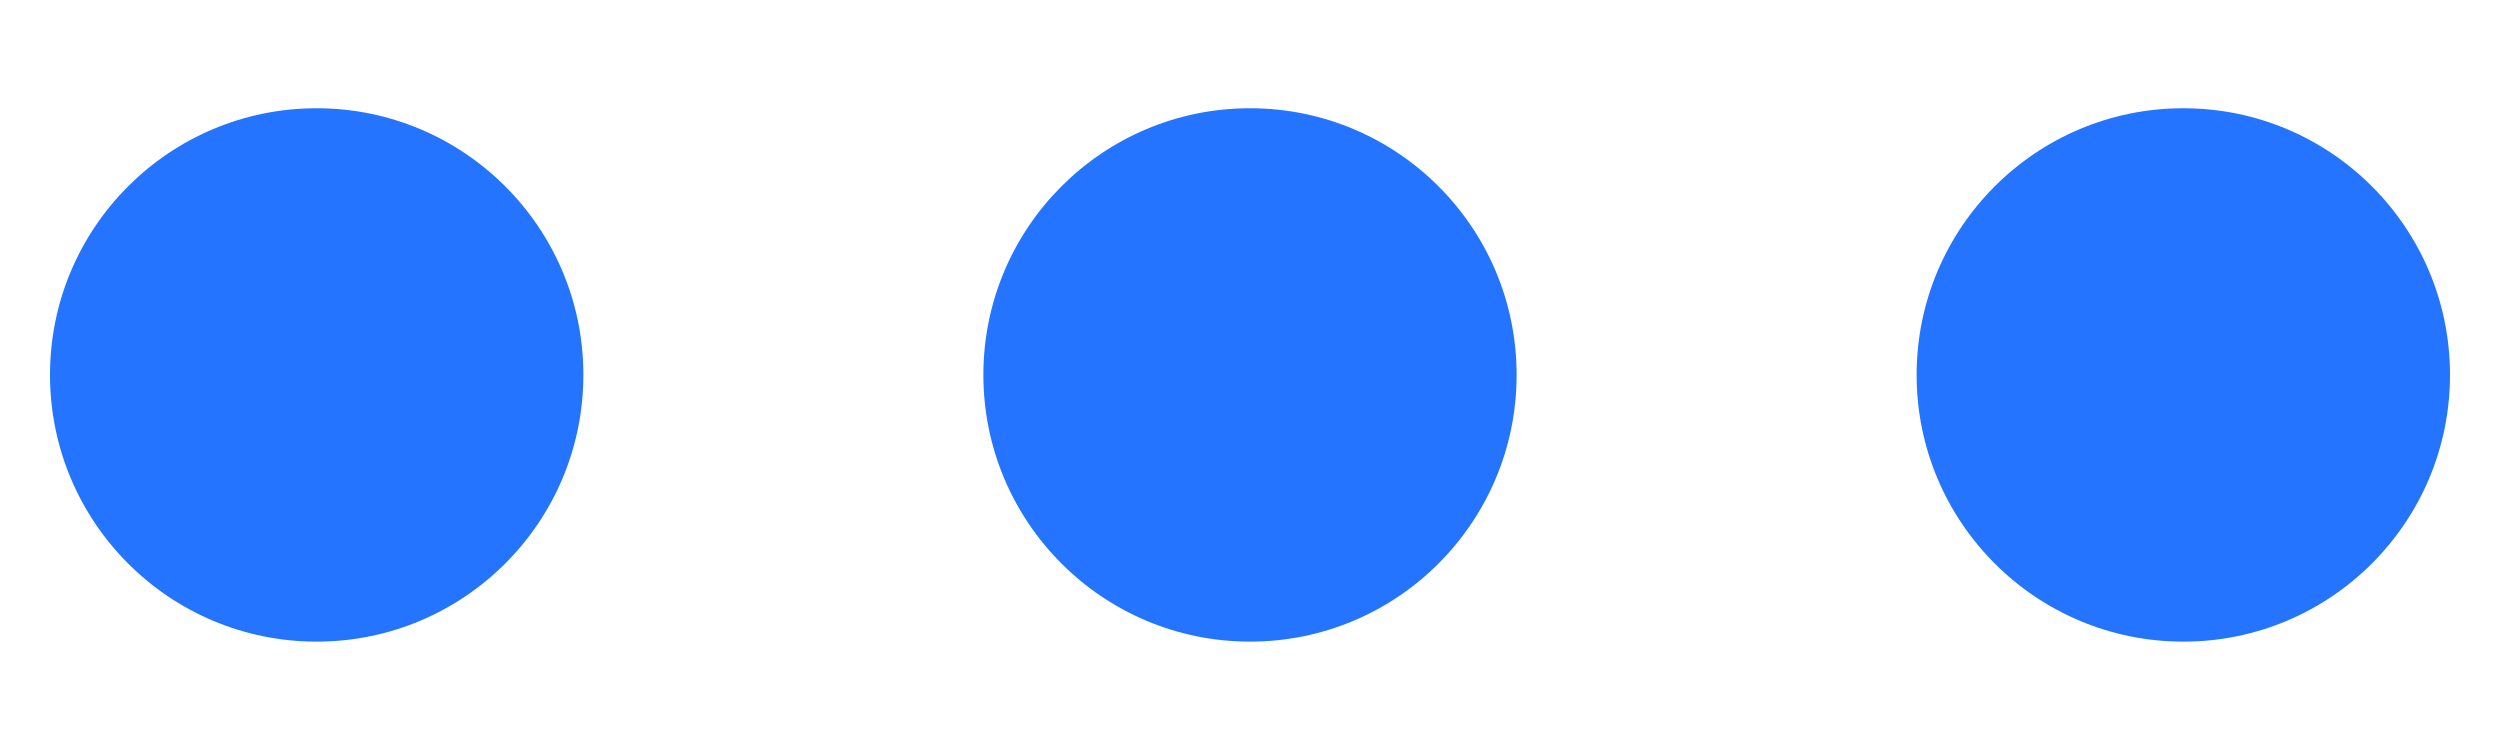 <svg width="20" height="6" viewBox="0 0 20 6" fill="none" xmlns="http://www.w3.org/2000/svg">
<path fill-rule="evenodd" clip-rule="evenodd" d="M4.667 2.999C4.667 1.821 3.711 0.866 2.533 0.866C1.355 0.866 0.4 1.821 0.4 2.999C0.4 4.178 1.355 5.133 2.533 5.133C3.711 5.133 4.667 4.178 4.667 2.999ZM12.133 2.999C12.133 1.821 11.178 0.866 10 0.866C8.822 0.866 7.867 1.821 7.867 2.999C7.867 4.178 8.822 5.133 10 5.133C11.178 5.133 12.133 4.178 12.133 2.999ZM17.467 0.866C18.645 0.866 19.6 1.821 19.6 2.999C19.6 4.178 18.645 5.133 17.467 5.133C16.288 5.133 15.333 4.178 15.333 2.999C15.333 1.821 16.288 0.866 17.467 0.866Z" fill="#2474FF"/>
</svg>
